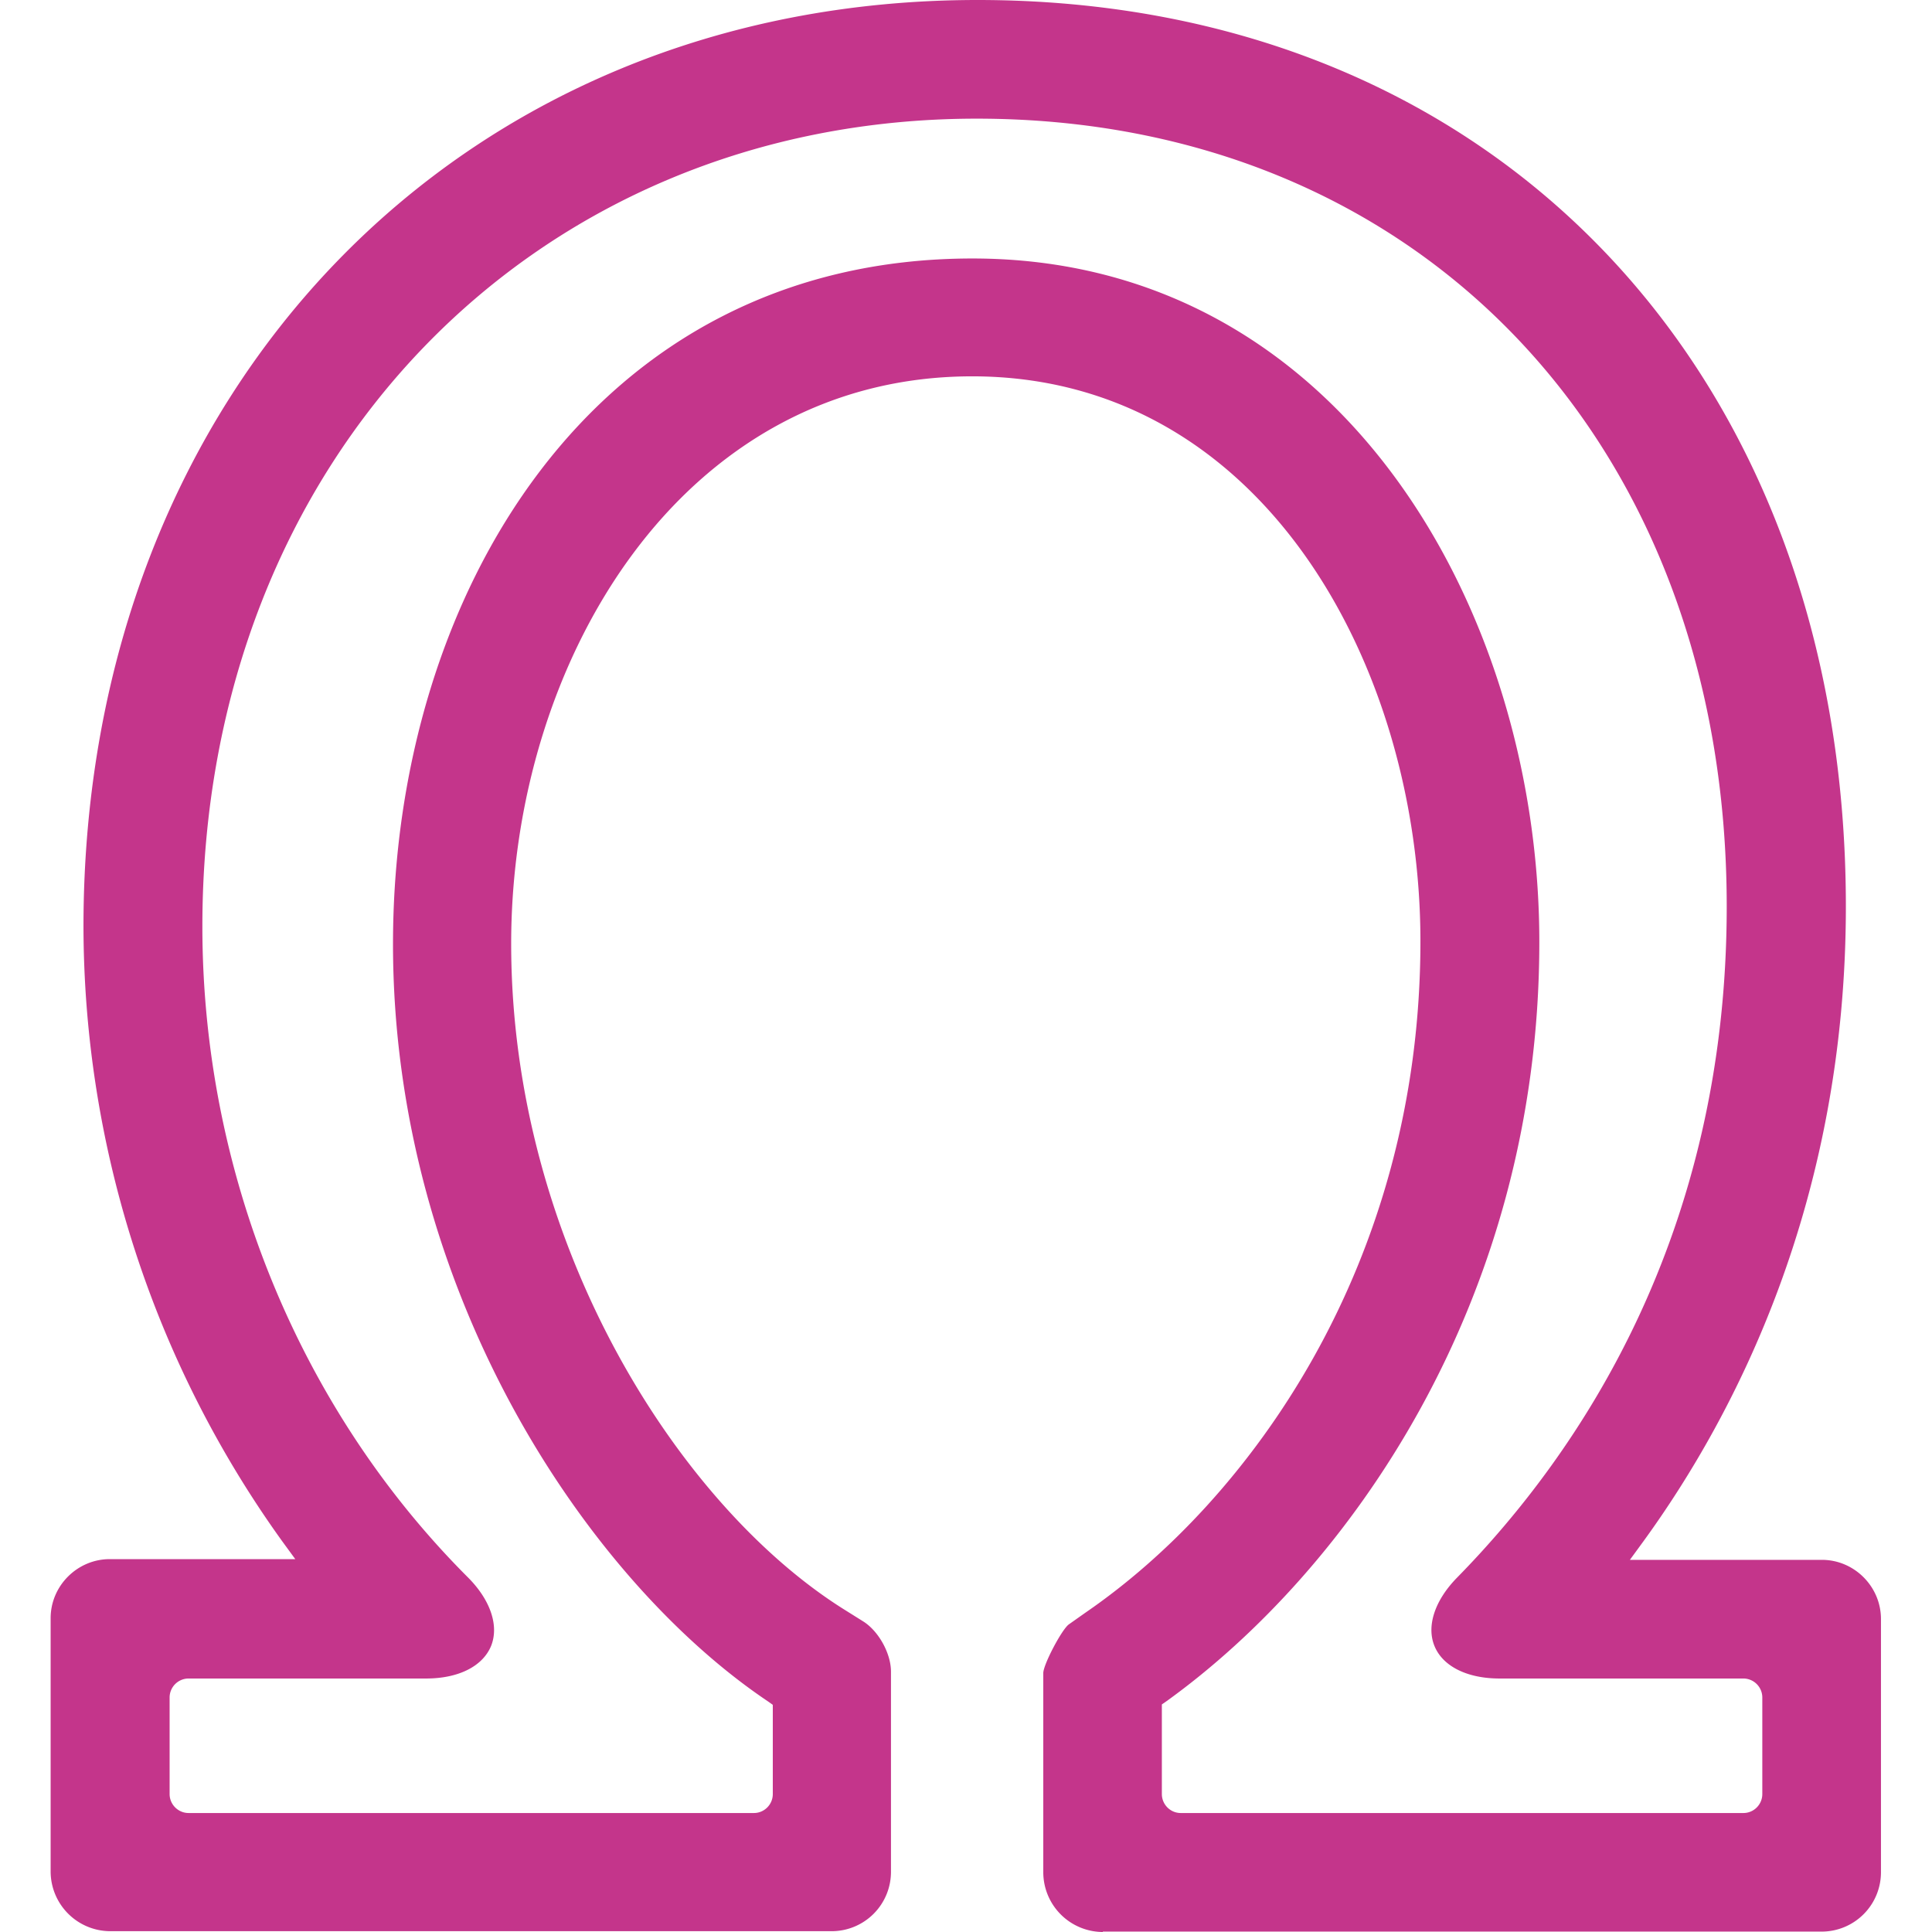<svg xmlns="http://www.w3.org/2000/svg" fill="none" viewBox="0 0 24 24">
  <path fill="#C4358B" d="M13.7 24a.743.743 0 0 1-.74-.74v-2.476c0-.106.23-.542.317-.605l.211-.149c2.011-1.382 4.157-4.3 4.157-8.337 0-3.403-1.954-7.018-5.568-7.018S6.35 8.218 6.35 11.722c0 3.73 2.083 6.988 4.142 8.275l.23.144c.192.12.346.398.346.624v2.491a.737.737 0 0 1-.735.734H1.369a.743.743 0 0 1-.74-.739v-3.149c0-.403.332-.734.735-.734h2.304l-.168-.23A13.111 13.111 0 0 1 1.037 11.5C1.042 4.843 5.712 0 12.144 0 18.576 0 22.93 4.632 22.93 11.26c0 3.658-1.368 6.308-2.515 7.887l-.168.23h2.385c.403 0 .734.332.734.735v3.149a.737.737 0 0 1-.734.734H13.7V24ZM12.081 3.211c4.574 0 7.041 4.373 7.041 8.491 0 4.488-2.39 7.815-4.627 9.428l-.062.043v1.113c0 .13.105.236.235.236h6.989c.13 0 .235-.106.235-.236v-1.2a.236.236 0 0 0-.235-.235h-3.03c-.398 0-.7-.149-.805-.398-.106-.25 0-.571.278-.855 1.526-1.555 3.35-4.262 3.35-8.337 0-5.765-3.83-9.787-9.317-9.787-5.486 0-9.619 4.219-9.619 10.036 0 3.044 1.2 5.986 3.298 8.084.283.283.389.604.288.854-.106.254-.408.403-.806.403H2.343a.236.236 0 0 0-.236.235v1.2c0 .13.106.236.236.236h7.022c.13 0 .235-.106.235-.236v-1.108l-.062-.044c-2.242-1.507-4.656-5.092-4.656-9.408 0-4.315 2.472-8.515 7.2-8.515Z"/>
</svg>